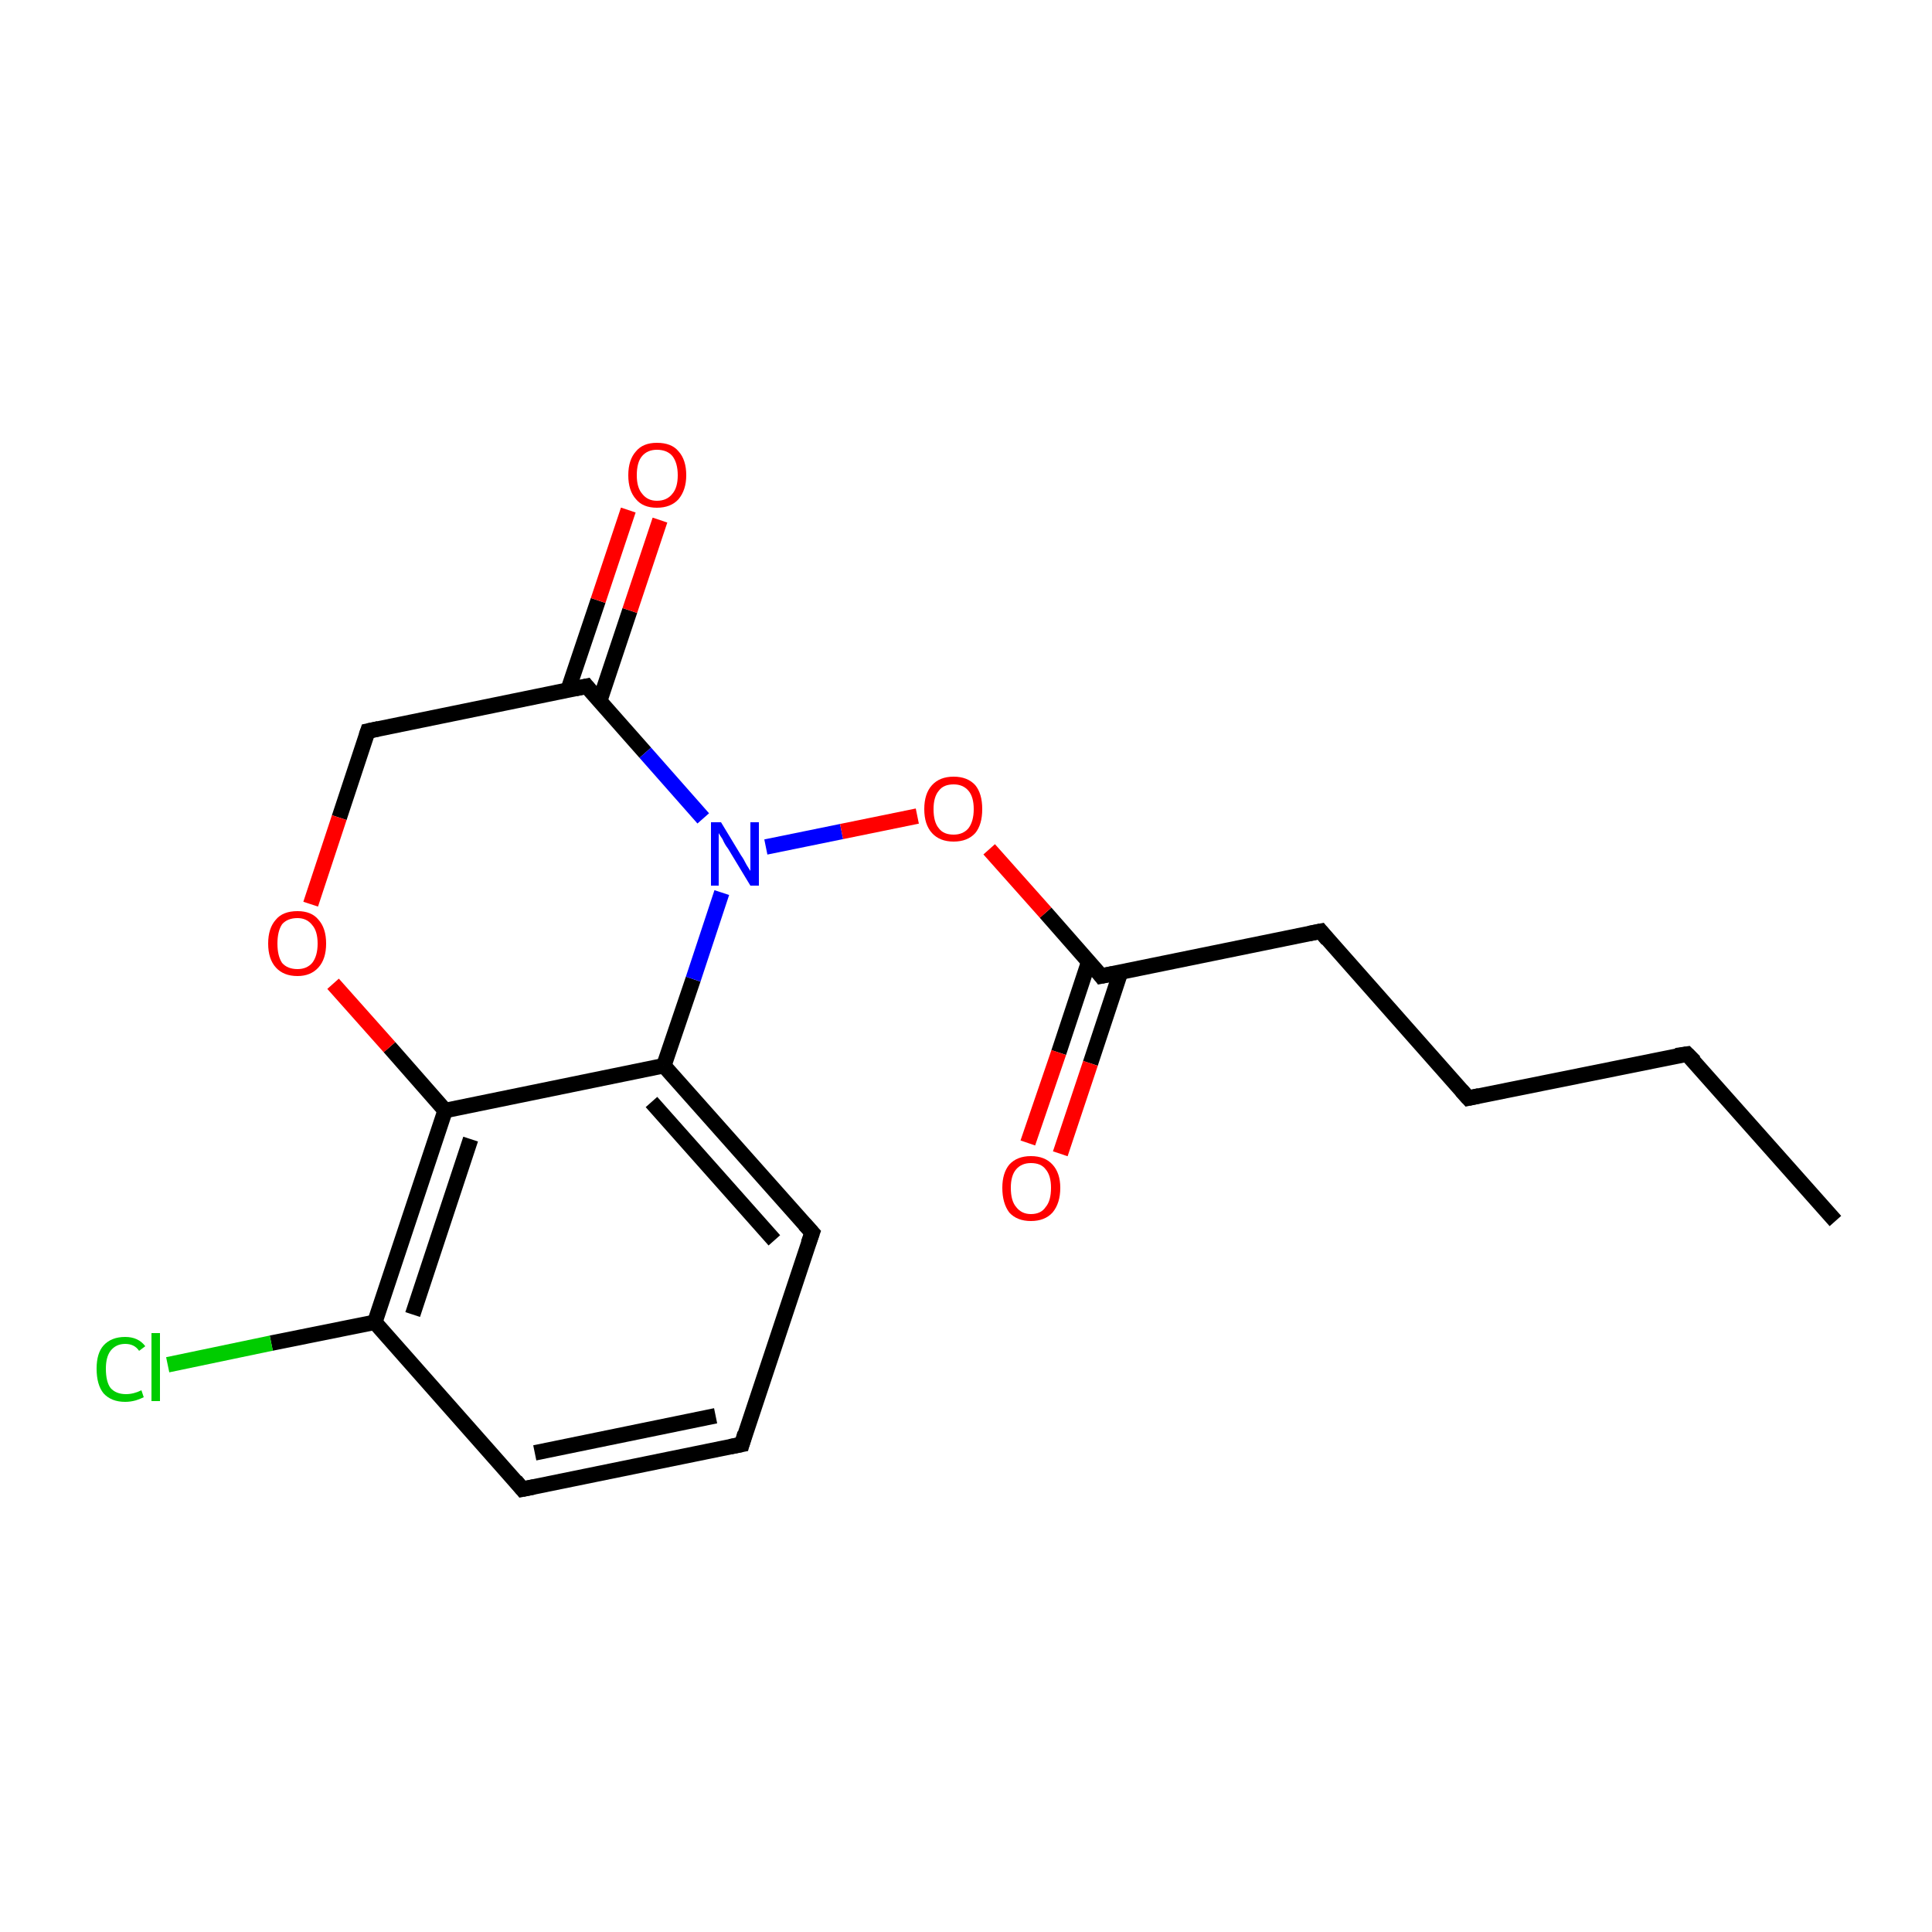 <?xml version='1.0' encoding='iso-8859-1'?>
<svg version='1.1' baseProfile='full'
              xmlns='http://www.w3.org/2000/svg'
                      xmlns:rdkit='http://www.rdkit.org/xml'
                      xmlns:xlink='http://www.w3.org/1999/xlink'
                  xml:space='preserve'
width='250px' height='250px' viewBox='0 0 250 250'>
<!-- END OF HEADER -->
<rect style='opacity:1.0;fill:#FFFFFF;stroke:none' width='250.0' height='250.0' x='0.0' y='0.0'> </rect>
<path class='bond-0 atom-0 atom-1' d='M 237.5,158.0 L 218.3,136.4' style='fill:none;fill-rule:evenodd;stroke:#000000;stroke-width:2.0px;stroke-linecap:butt;stroke-linejoin:miter;stroke-opacity:1' />
<path class='bond-1 atom-1 atom-2' d='M 218.3,136.4 L 190.0,142.1' style='fill:none;fill-rule:evenodd;stroke:#000000;stroke-width:2.0px;stroke-linecap:butt;stroke-linejoin:miter;stroke-opacity:1' />
<path class='bond-2 atom-2 atom-6' d='M 190.0,142.1 L 170.9,120.5' style='fill:none;fill-rule:evenodd;stroke:#000000;stroke-width:2.0px;stroke-linecap:butt;stroke-linejoin:miter;stroke-opacity:1' />
<path class='bond-3 atom-3 atom-4' d='M 96.0,186.9 L 67.6,192.7' style='fill:none;fill-rule:evenodd;stroke:#000000;stroke-width:2.0px;stroke-linecap:butt;stroke-linejoin:miter;stroke-opacity:1' />
<path class='bond-3 atom-3 atom-4' d='M 92.6,183.2 L 69.2,188.0' style='fill:none;fill-rule:evenodd;stroke:#000000;stroke-width:2.0px;stroke-linecap:butt;stroke-linejoin:miter;stroke-opacity:1' />
<path class='bond-4 atom-3 atom-5' d='M 96.0,186.9 L 105.1,159.5' style='fill:none;fill-rule:evenodd;stroke:#000000;stroke-width:2.0px;stroke-linecap:butt;stroke-linejoin:miter;stroke-opacity:1' />
<path class='bond-5 atom-4 atom-8' d='M 67.6,192.7 L 48.5,171.1' style='fill:none;fill-rule:evenodd;stroke:#000000;stroke-width:2.0px;stroke-linecap:butt;stroke-linejoin:miter;stroke-opacity:1' />
<path class='bond-6 atom-5 atom-9' d='M 105.1,159.5 L 85.9,137.9' style='fill:none;fill-rule:evenodd;stroke:#000000;stroke-width:2.0px;stroke-linecap:butt;stroke-linejoin:miter;stroke-opacity:1' />
<path class='bond-6 atom-5 atom-9' d='M 100.2,160.5 L 84.3,142.6' style='fill:none;fill-rule:evenodd;stroke:#000000;stroke-width:2.0px;stroke-linecap:butt;stroke-linejoin:miter;stroke-opacity:1' />
<path class='bond-7 atom-6 atom-11' d='M 170.9,120.5 L 142.5,126.3' style='fill:none;fill-rule:evenodd;stroke:#000000;stroke-width:2.0px;stroke-linecap:butt;stroke-linejoin:miter;stroke-opacity:1' />
<path class='bond-8 atom-7 atom-10' d='M 47.6,94.6 L 75.9,88.8' style='fill:none;fill-rule:evenodd;stroke:#000000;stroke-width:2.0px;stroke-linecap:butt;stroke-linejoin:miter;stroke-opacity:1' />
<path class='bond-9 atom-7 atom-17' d='M 47.6,94.6 L 43.9,105.8' style='fill:none;fill-rule:evenodd;stroke:#000000;stroke-width:2.0px;stroke-linecap:butt;stroke-linejoin:miter;stroke-opacity:1' />
<path class='bond-9 atom-7 atom-17' d='M 43.9,105.8 L 40.2,117.0' style='fill:none;fill-rule:evenodd;stroke:#FF0000;stroke-width:2.0px;stroke-linecap:butt;stroke-linejoin:miter;stroke-opacity:1' />
<path class='bond-10 atom-8 atom-12' d='M 48.5,171.1 L 57.6,143.7' style='fill:none;fill-rule:evenodd;stroke:#000000;stroke-width:2.0px;stroke-linecap:butt;stroke-linejoin:miter;stroke-opacity:1' />
<path class='bond-10 atom-8 atom-12' d='M 53.4,170.1 L 60.9,147.4' style='fill:none;fill-rule:evenodd;stroke:#000000;stroke-width:2.0px;stroke-linecap:butt;stroke-linejoin:miter;stroke-opacity:1' />
<path class='bond-11 atom-8 atom-13' d='M 48.5,171.1 L 35.1,173.8' style='fill:none;fill-rule:evenodd;stroke:#000000;stroke-width:2.0px;stroke-linecap:butt;stroke-linejoin:miter;stroke-opacity:1' />
<path class='bond-11 atom-8 atom-13' d='M 35.1,173.8 L 21.7,176.6' style='fill:none;fill-rule:evenodd;stroke:#00CC00;stroke-width:2.0px;stroke-linecap:butt;stroke-linejoin:miter;stroke-opacity:1' />
<path class='bond-12 atom-9 atom-12' d='M 85.9,137.9 L 57.6,143.7' style='fill:none;fill-rule:evenodd;stroke:#000000;stroke-width:2.0px;stroke-linecap:butt;stroke-linejoin:miter;stroke-opacity:1' />
<path class='bond-13 atom-9 atom-14' d='M 85.9,137.9 L 89.7,126.7' style='fill:none;fill-rule:evenodd;stroke:#000000;stroke-width:2.0px;stroke-linecap:butt;stroke-linejoin:miter;stroke-opacity:1' />
<path class='bond-13 atom-9 atom-14' d='M 89.7,126.7 L 93.4,115.5' style='fill:none;fill-rule:evenodd;stroke:#0000FF;stroke-width:2.0px;stroke-linecap:butt;stroke-linejoin:miter;stroke-opacity:1' />
<path class='bond-14 atom-10 atom-14' d='M 75.9,88.8 L 83.5,97.4' style='fill:none;fill-rule:evenodd;stroke:#000000;stroke-width:2.0px;stroke-linecap:butt;stroke-linejoin:miter;stroke-opacity:1' />
<path class='bond-14 atom-10 atom-14' d='M 83.5,97.4 L 91.0,105.9' style='fill:none;fill-rule:evenodd;stroke:#0000FF;stroke-width:2.0px;stroke-linecap:butt;stroke-linejoin:miter;stroke-opacity:1' />
<path class='bond-15 atom-10 atom-15' d='M 77.6,90.7 L 81.5,79.0' style='fill:none;fill-rule:evenodd;stroke:#000000;stroke-width:2.0px;stroke-linecap:butt;stroke-linejoin:miter;stroke-opacity:1' />
<path class='bond-15 atom-10 atom-15' d='M 81.5,79.0 L 85.4,67.3' style='fill:none;fill-rule:evenodd;stroke:#FF0000;stroke-width:2.0px;stroke-linecap:butt;stroke-linejoin:miter;stroke-opacity:1' />
<path class='bond-15 atom-10 atom-15' d='M 73.5,89.3 L 77.4,77.7' style='fill:none;fill-rule:evenodd;stroke:#000000;stroke-width:2.0px;stroke-linecap:butt;stroke-linejoin:miter;stroke-opacity:1' />
<path class='bond-15 atom-10 atom-15' d='M 77.4,77.7 L 81.3,66.0' style='fill:none;fill-rule:evenodd;stroke:#FF0000;stroke-width:2.0px;stroke-linecap:butt;stroke-linejoin:miter;stroke-opacity:1' />
<path class='bond-16 atom-11 atom-16' d='M 140.9,124.4 L 137.0,136.2' style='fill:none;fill-rule:evenodd;stroke:#000000;stroke-width:2.0px;stroke-linecap:butt;stroke-linejoin:miter;stroke-opacity:1' />
<path class='bond-16 atom-11 atom-16' d='M 137.0,136.2 L 133.0,147.9' style='fill:none;fill-rule:evenodd;stroke:#FF0000;stroke-width:2.0px;stroke-linecap:butt;stroke-linejoin:miter;stroke-opacity:1' />
<path class='bond-16 atom-11 atom-16' d='M 145.0,125.8 L 141.1,137.6' style='fill:none;fill-rule:evenodd;stroke:#000000;stroke-width:2.0px;stroke-linecap:butt;stroke-linejoin:miter;stroke-opacity:1' />
<path class='bond-16 atom-11 atom-16' d='M 141.1,137.6 L 137.2,149.3' style='fill:none;fill-rule:evenodd;stroke:#FF0000;stroke-width:2.0px;stroke-linecap:butt;stroke-linejoin:miter;stroke-opacity:1' />
<path class='bond-17 atom-11 atom-18' d='M 142.5,126.3 L 135.3,118.1' style='fill:none;fill-rule:evenodd;stroke:#000000;stroke-width:2.0px;stroke-linecap:butt;stroke-linejoin:miter;stroke-opacity:1' />
<path class='bond-17 atom-11 atom-18' d='M 135.3,118.1 L 128.0,109.9' style='fill:none;fill-rule:evenodd;stroke:#FF0000;stroke-width:2.0px;stroke-linecap:butt;stroke-linejoin:miter;stroke-opacity:1' />
<path class='bond-18 atom-12 atom-17' d='M 57.6,143.7 L 50.4,135.5' style='fill:none;fill-rule:evenodd;stroke:#000000;stroke-width:2.0px;stroke-linecap:butt;stroke-linejoin:miter;stroke-opacity:1' />
<path class='bond-18 atom-12 atom-17' d='M 50.4,135.5 L 43.1,127.3' style='fill:none;fill-rule:evenodd;stroke:#FF0000;stroke-width:2.0px;stroke-linecap:butt;stroke-linejoin:miter;stroke-opacity:1' />
<path class='bond-19 atom-14 atom-18' d='M 99.1,109.6 L 108.9,107.6' style='fill:none;fill-rule:evenodd;stroke:#0000FF;stroke-width:2.0px;stroke-linecap:butt;stroke-linejoin:miter;stroke-opacity:1' />
<path class='bond-19 atom-14 atom-18' d='M 108.9,107.6 L 118.7,105.6' style='fill:none;fill-rule:evenodd;stroke:#FF0000;stroke-width:2.0px;stroke-linecap:butt;stroke-linejoin:miter;stroke-opacity:1' />
<path d='M 219.3,137.4 L 218.3,136.4 L 216.9,136.6' style='fill:none;stroke:#000000;stroke-width:2.0px;stroke-linecap:butt;stroke-linejoin:miter;stroke-opacity:1;' />
<path d='M 191.4,141.8 L 190.0,142.1 L 189.1,141.1' style='fill:none;stroke:#000000;stroke-width:2.0px;stroke-linecap:butt;stroke-linejoin:miter;stroke-opacity:1;' />
<path d='M 94.5,187.2 L 96.0,186.9 L 96.4,185.5' style='fill:none;stroke:#000000;stroke-width:2.0px;stroke-linecap:butt;stroke-linejoin:miter;stroke-opacity:1;' />
<path d='M 69.1,192.4 L 67.6,192.7 L 66.7,191.6' style='fill:none;stroke:#000000;stroke-width:2.0px;stroke-linecap:butt;stroke-linejoin:miter;stroke-opacity:1;' />
<path d='M 104.6,160.9 L 105.1,159.5 L 104.1,158.4' style='fill:none;stroke:#000000;stroke-width:2.0px;stroke-linecap:butt;stroke-linejoin:miter;stroke-opacity:1;' />
<path d='M 171.8,121.6 L 170.9,120.5 L 169.4,120.8' style='fill:none;stroke:#000000;stroke-width:2.0px;stroke-linecap:butt;stroke-linejoin:miter;stroke-opacity:1;' />
<path d='M 49.0,94.3 L 47.6,94.6 L 47.4,95.2' style='fill:none;stroke:#000000;stroke-width:2.0px;stroke-linecap:butt;stroke-linejoin:miter;stroke-opacity:1;' />
<path d='M 74.5,89.1 L 75.9,88.8 L 76.3,89.3' style='fill:none;stroke:#000000;stroke-width:2.0px;stroke-linecap:butt;stroke-linejoin:miter;stroke-opacity:1;' />
<path d='M 144.0,126.0 L 142.5,126.3 L 142.2,125.9' style='fill:none;stroke:#000000;stroke-width:2.0px;stroke-linecap:butt;stroke-linejoin:miter;stroke-opacity:1;' />
<path class='atom-13' d='M 12.5 177.1
Q 12.5 175.1, 13.4 174.1
Q 14.4 173.0, 16.2 173.0
Q 17.9 173.0, 18.8 174.2
L 18.0 174.8
Q 17.4 173.9, 16.2 173.9
Q 15.0 173.9, 14.3 174.8
Q 13.7 175.6, 13.7 177.1
Q 13.7 178.8, 14.3 179.6
Q 15.0 180.4, 16.3 180.4
Q 17.3 180.4, 18.3 179.9
L 18.6 180.8
Q 18.2 181.0, 17.6 181.2
Q 16.9 181.4, 16.2 181.4
Q 14.4 181.4, 13.4 180.3
Q 12.5 179.2, 12.5 177.1
' fill='#00CC00'/>
<path class='atom-13' d='M 19.6 172.5
L 20.7 172.5
L 20.7 181.3
L 19.6 181.3
L 19.6 172.5
' fill='#00CC00'/>
<path class='atom-14' d='M 93.3 106.4
L 95.9 110.7
Q 96.2 111.1, 96.6 111.9
Q 97.1 112.7, 97.1 112.7
L 97.1 106.4
L 98.2 106.4
L 98.2 114.6
L 97.1 114.6
L 94.2 109.8
Q 93.8 109.3, 93.5 108.6
Q 93.1 108.0, 93.0 107.8
L 93.0 114.6
L 92.0 114.6
L 92.0 106.4
L 93.3 106.4
' fill='#0000FF'/>
<path class='atom-15' d='M 81.3 61.5
Q 81.3 59.5, 82.3 58.4
Q 83.2 57.3, 85.0 57.3
Q 86.9 57.3, 87.8 58.4
Q 88.8 59.5, 88.8 61.5
Q 88.8 63.4, 87.8 64.6
Q 86.8 65.7, 85.0 65.7
Q 83.2 65.7, 82.3 64.6
Q 81.3 63.5, 81.3 61.5
M 85.0 64.8
Q 86.3 64.8, 87.0 63.9
Q 87.7 63.1, 87.7 61.5
Q 87.7 59.9, 87.0 59.0
Q 86.3 58.2, 85.0 58.2
Q 83.8 58.2, 83.1 59.0
Q 82.4 59.8, 82.4 61.5
Q 82.4 63.1, 83.1 63.9
Q 83.8 64.8, 85.0 64.8
' fill='#FF0000'/>
<path class='atom-16' d='M 129.7 153.7
Q 129.7 151.8, 130.6 150.7
Q 131.6 149.6, 133.4 149.6
Q 135.2 149.6, 136.2 150.7
Q 137.2 151.8, 137.2 153.7
Q 137.2 155.7, 136.2 156.9
Q 135.2 158.0, 133.4 158.0
Q 131.6 158.0, 130.6 156.9
Q 129.7 155.7, 129.7 153.7
M 133.4 157.1
Q 134.7 157.1, 135.3 156.2
Q 136.0 155.4, 136.0 153.7
Q 136.0 152.1, 135.3 151.3
Q 134.7 150.5, 133.4 150.5
Q 132.2 150.5, 131.5 151.3
Q 130.8 152.1, 130.8 153.7
Q 130.8 155.4, 131.5 156.2
Q 132.2 157.1, 133.4 157.1
' fill='#FF0000'/>
<path class='atom-17' d='M 34.7 122.1
Q 34.7 120.1, 35.7 119.0
Q 36.6 117.9, 38.5 117.9
Q 40.3 117.9, 41.2 119.0
Q 42.2 120.1, 42.2 122.1
Q 42.2 124.1, 41.2 125.2
Q 40.2 126.3, 38.5 126.3
Q 36.7 126.3, 35.7 125.2
Q 34.7 124.1, 34.7 122.1
M 38.5 125.4
Q 39.7 125.4, 40.4 124.6
Q 41.1 123.7, 41.1 122.1
Q 41.1 120.5, 40.4 119.7
Q 39.7 118.8, 38.5 118.8
Q 37.2 118.8, 36.5 119.6
Q 35.9 120.5, 35.9 122.1
Q 35.9 123.7, 36.5 124.6
Q 37.2 125.4, 38.5 125.4
' fill='#FF0000'/>
<path class='atom-18' d='M 119.6 104.7
Q 119.6 102.7, 120.6 101.6
Q 121.6 100.5, 123.4 100.5
Q 125.2 100.5, 126.2 101.6
Q 127.1 102.7, 127.1 104.7
Q 127.1 106.7, 126.2 107.8
Q 125.2 108.9, 123.4 108.9
Q 121.6 108.9, 120.6 107.8
Q 119.6 106.7, 119.6 104.7
M 123.4 108.0
Q 124.6 108.0, 125.3 107.2
Q 126.0 106.3, 126.0 104.7
Q 126.0 103.1, 125.3 102.3
Q 124.6 101.5, 123.4 101.5
Q 122.1 101.5, 121.5 102.3
Q 120.8 103.1, 120.8 104.7
Q 120.8 106.4, 121.5 107.2
Q 122.1 108.0, 123.4 108.0
' fill='#FF0000'/>
</svg>
